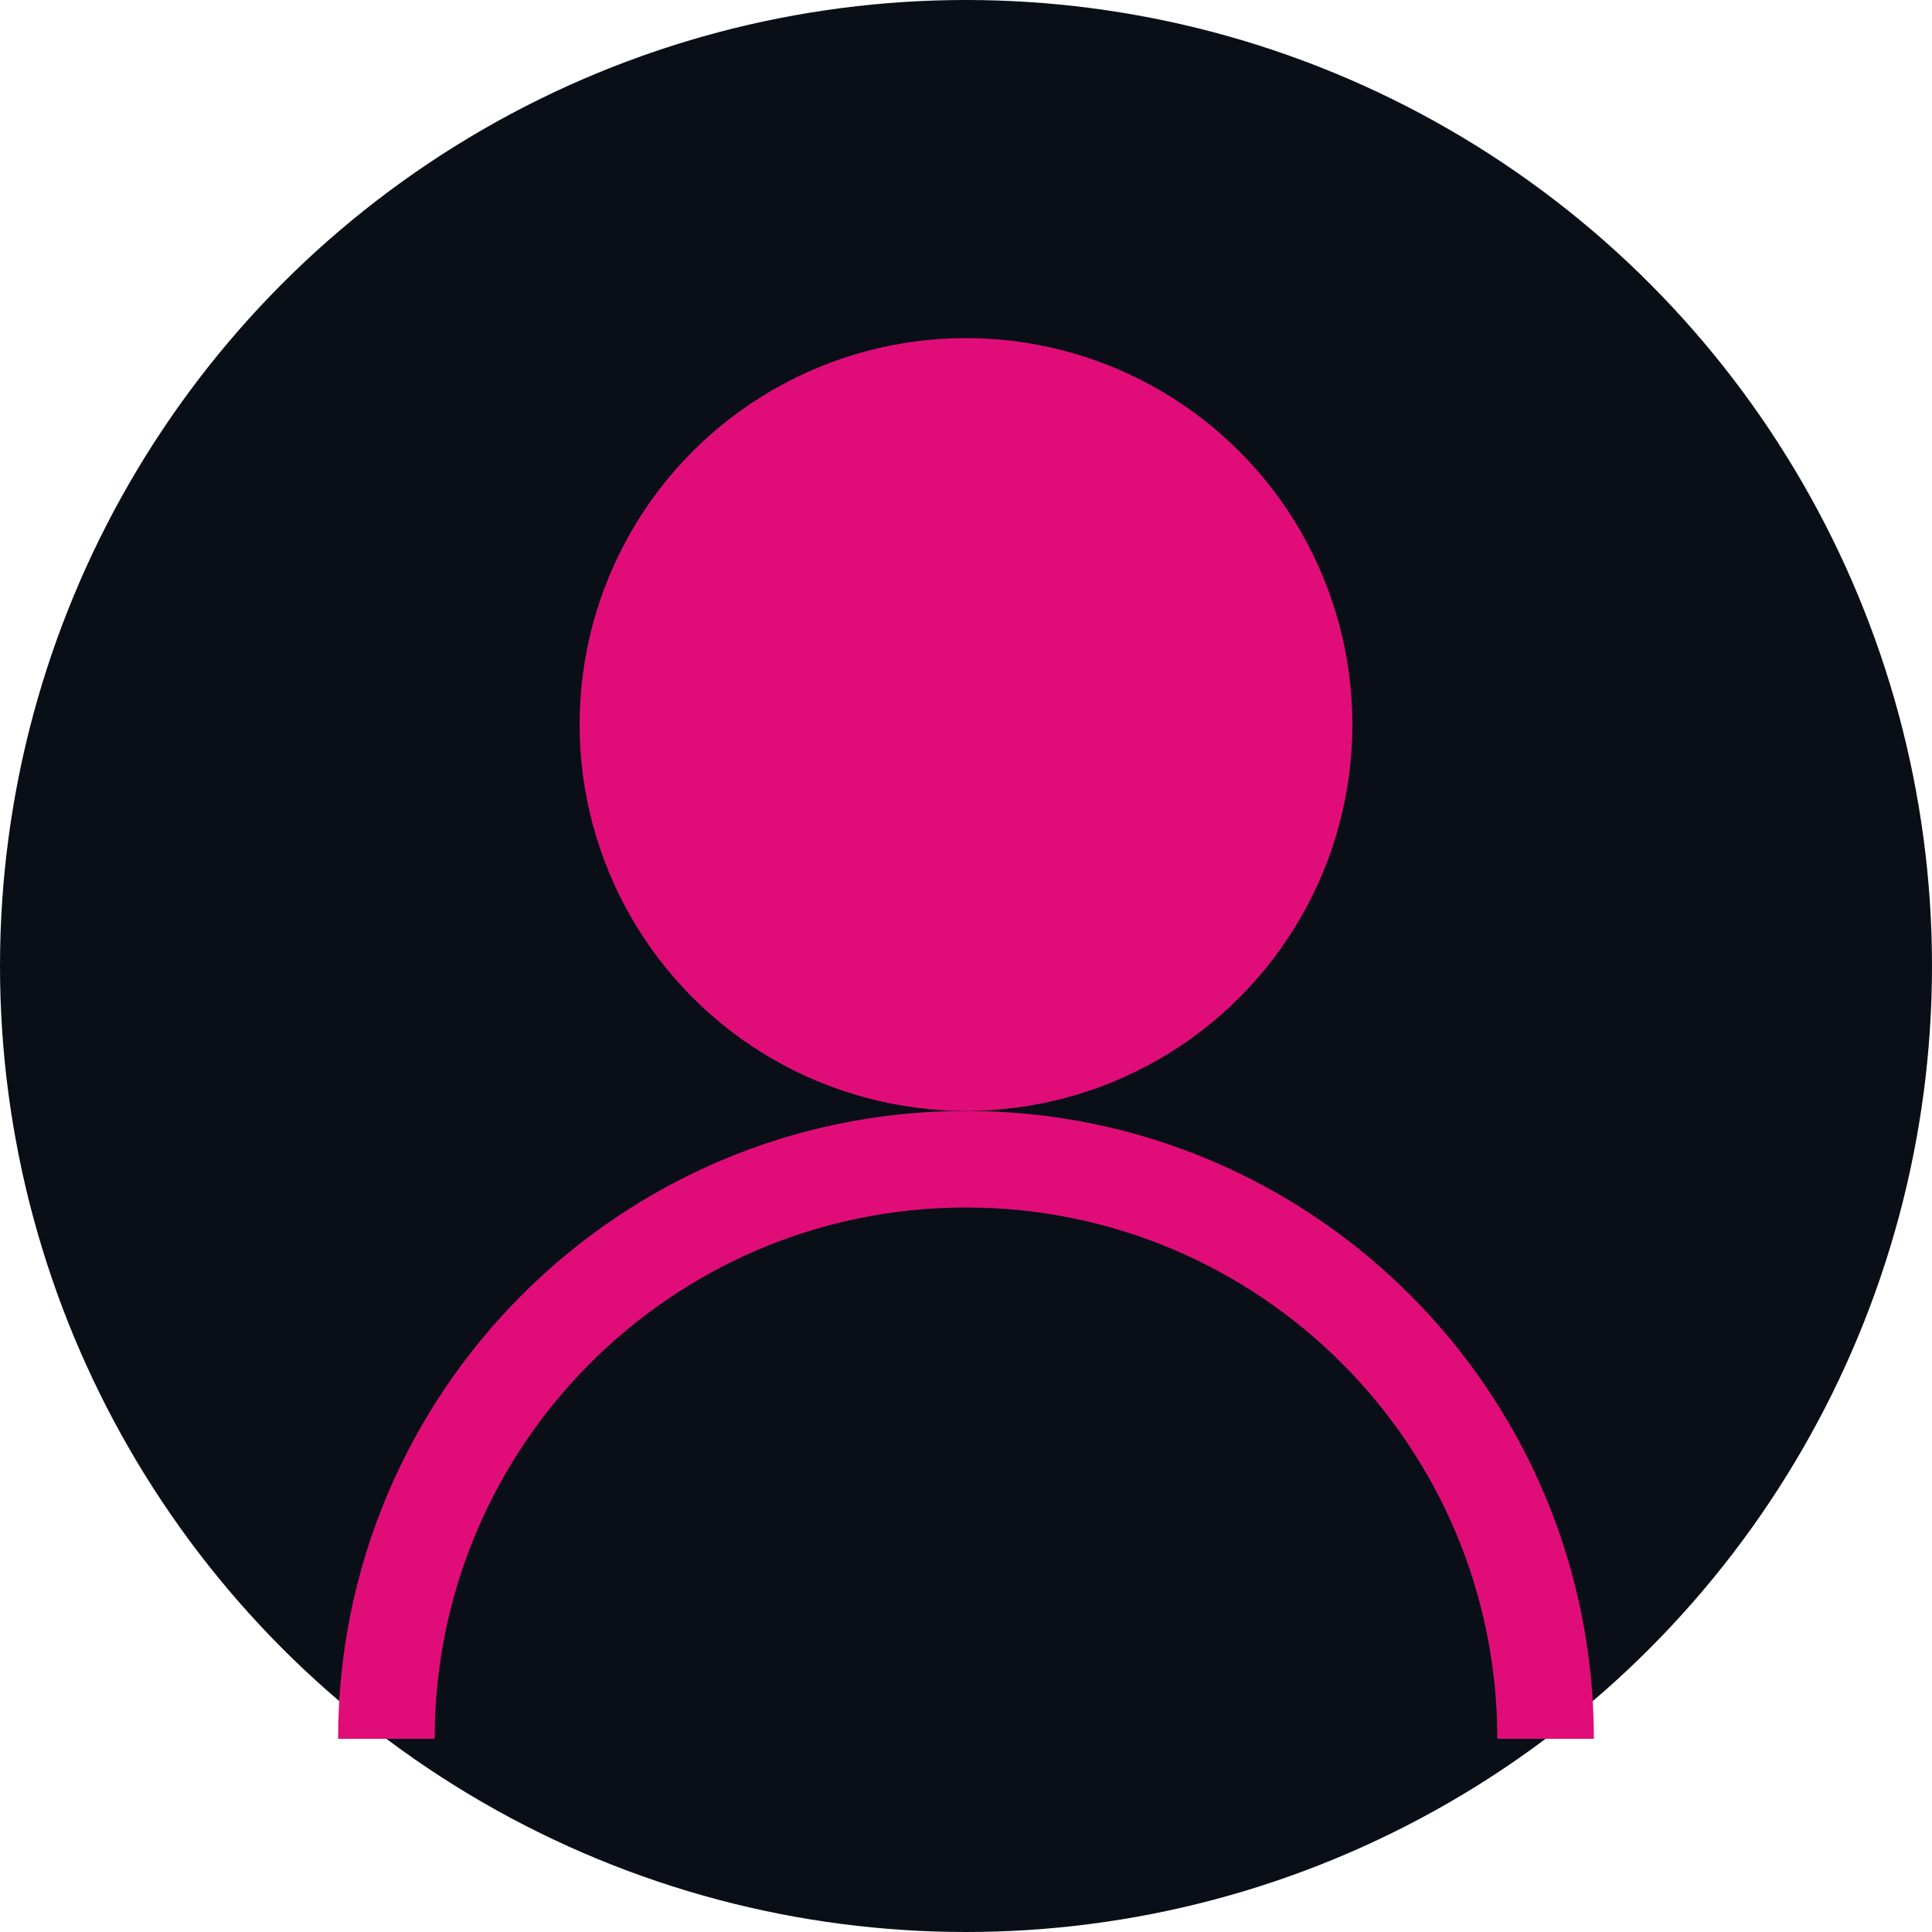 <svg width="40" height="40" viewBox="0 0 40 40" fill="none" xmlns="http://www.w3.org/2000/svg">
  <circle cx="20" cy="20" r="20" fill="#0a0e17"/>
  <circle cx="20" cy="15" r="8" fill="#e00d79"/>
  <path d="M32 36C32 29.373 26.627 24 20 24C13.373 24 8 29.373 8 36" stroke="#e00d79" stroke-width="2"/>
</svg>
